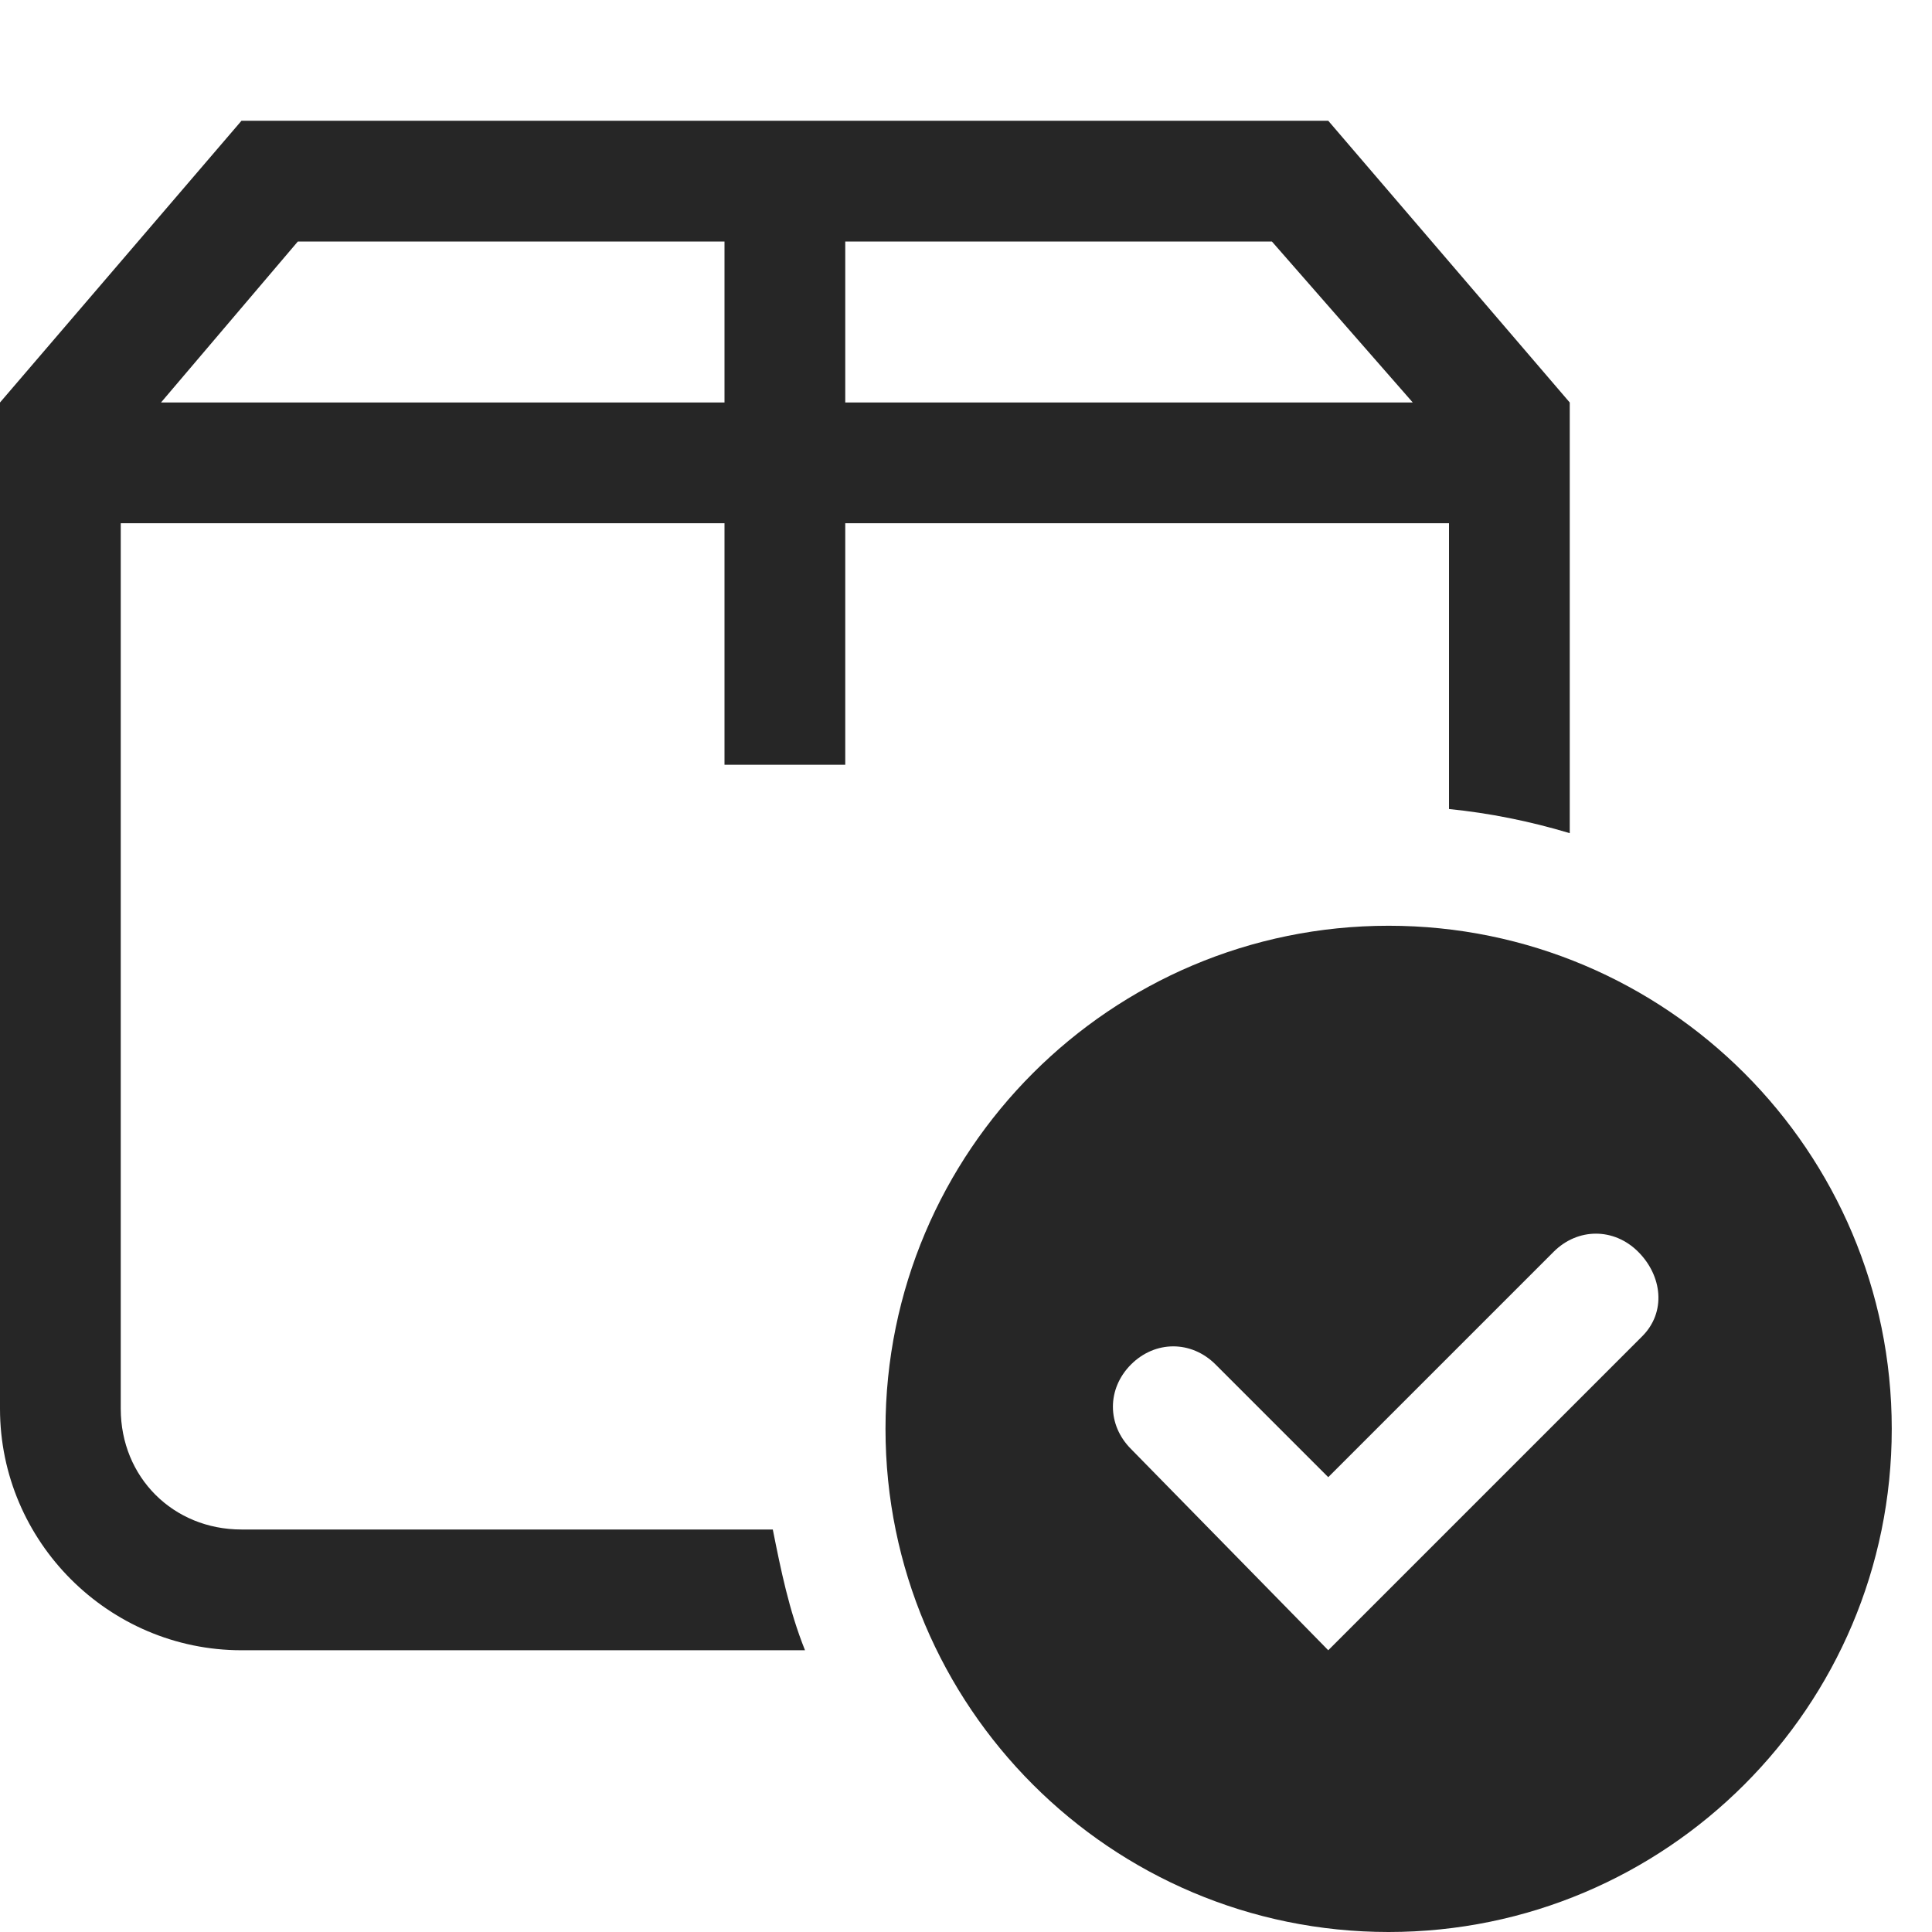 <svg width="64" height="64" viewBox="0 0 24 24" fill="none" xmlns="http://www.w3.org/2000/svg">
<path fill-rule="evenodd" clip-rule="evenodd" d="M10.5 6.5V9.5H9V6.5H1.5V17.5C1.5 18.35 2.15 19 3 19H9.6C9.7 19.5 9.8 20 10 20.5H3C1.35 20.5 0 19.15 0 17.5V5L3 1.5H16.5L19.5 5V10.35C19 10.2 18.5 10.1 18 10.05V6.5H10.5ZM10.5 5H17.55L15.8 3H10.5V5ZM2 5L3.7 3H9V5H2ZM17.25 11.5C13.8 11.5 11 14.3 11 17.75C11 21.2 13.8 24 17.25 24C20.7 24 23.5 21.2 23.5 17.75C23.5 14.3 20.7 11.5 17.25 11.5ZM20.4 16.6L16.5 20.5L14.05 18C13.75 17.7 13.75 17.25 14.05 16.95C14.35 16.65 14.8 16.65 15.1 16.95L16.5 18.35L19.3 15.55C19.6 15.25 20.05 15.25 20.35 15.55C20.65 15.85 20.7 16.3 20.4 16.6Z" fill="#262626"/>
<mask id="mask0" mask-type="alpha" maskUnits="userSpaceOnUse" x="0" y="1" width="24" height="23">
<path fill-rule="evenodd" clip-rule="evenodd" d="M10.5 6.5V9.5H9V6.5H1.5V17.5C1.5 18.35 2.15 19 3 19H9.6C9.7 19.5 9.8 20 10 20.5H3C1.35 20.5 0 19.15 0 17.5V5L3 1.5H16.5L19.5 5V10.35C19 10.2 18.5 10.1 18 10.05V6.5H10.5ZM10.5 5H17.55L15.8 3H10.5V5ZM2 5L3.7 3H9V5H2ZM17.25 11.5C13.8 11.5 11 14.3 11 17.75C11 21.2 13.8 24 17.25 24C20.7 24 23.5 21.2 23.5 17.75C23.5 14.3 20.7 11.5 17.25 11.5ZM20.4 16.6L16.5 20.5L14.05 18C13.75 17.7 13.75 17.25 14.05 16.95C14.35 16.65 14.8 16.65 15.1 16.95L16.5 18.35L19.3 15.55C19.6 15.25 20.05 15.25 20.35 15.55C20.65 15.85 20.7 16.3 20.4 16.6Z" fill="white"/>
</mask>
<g mask="url(#mask0)">
</g>
</svg>
